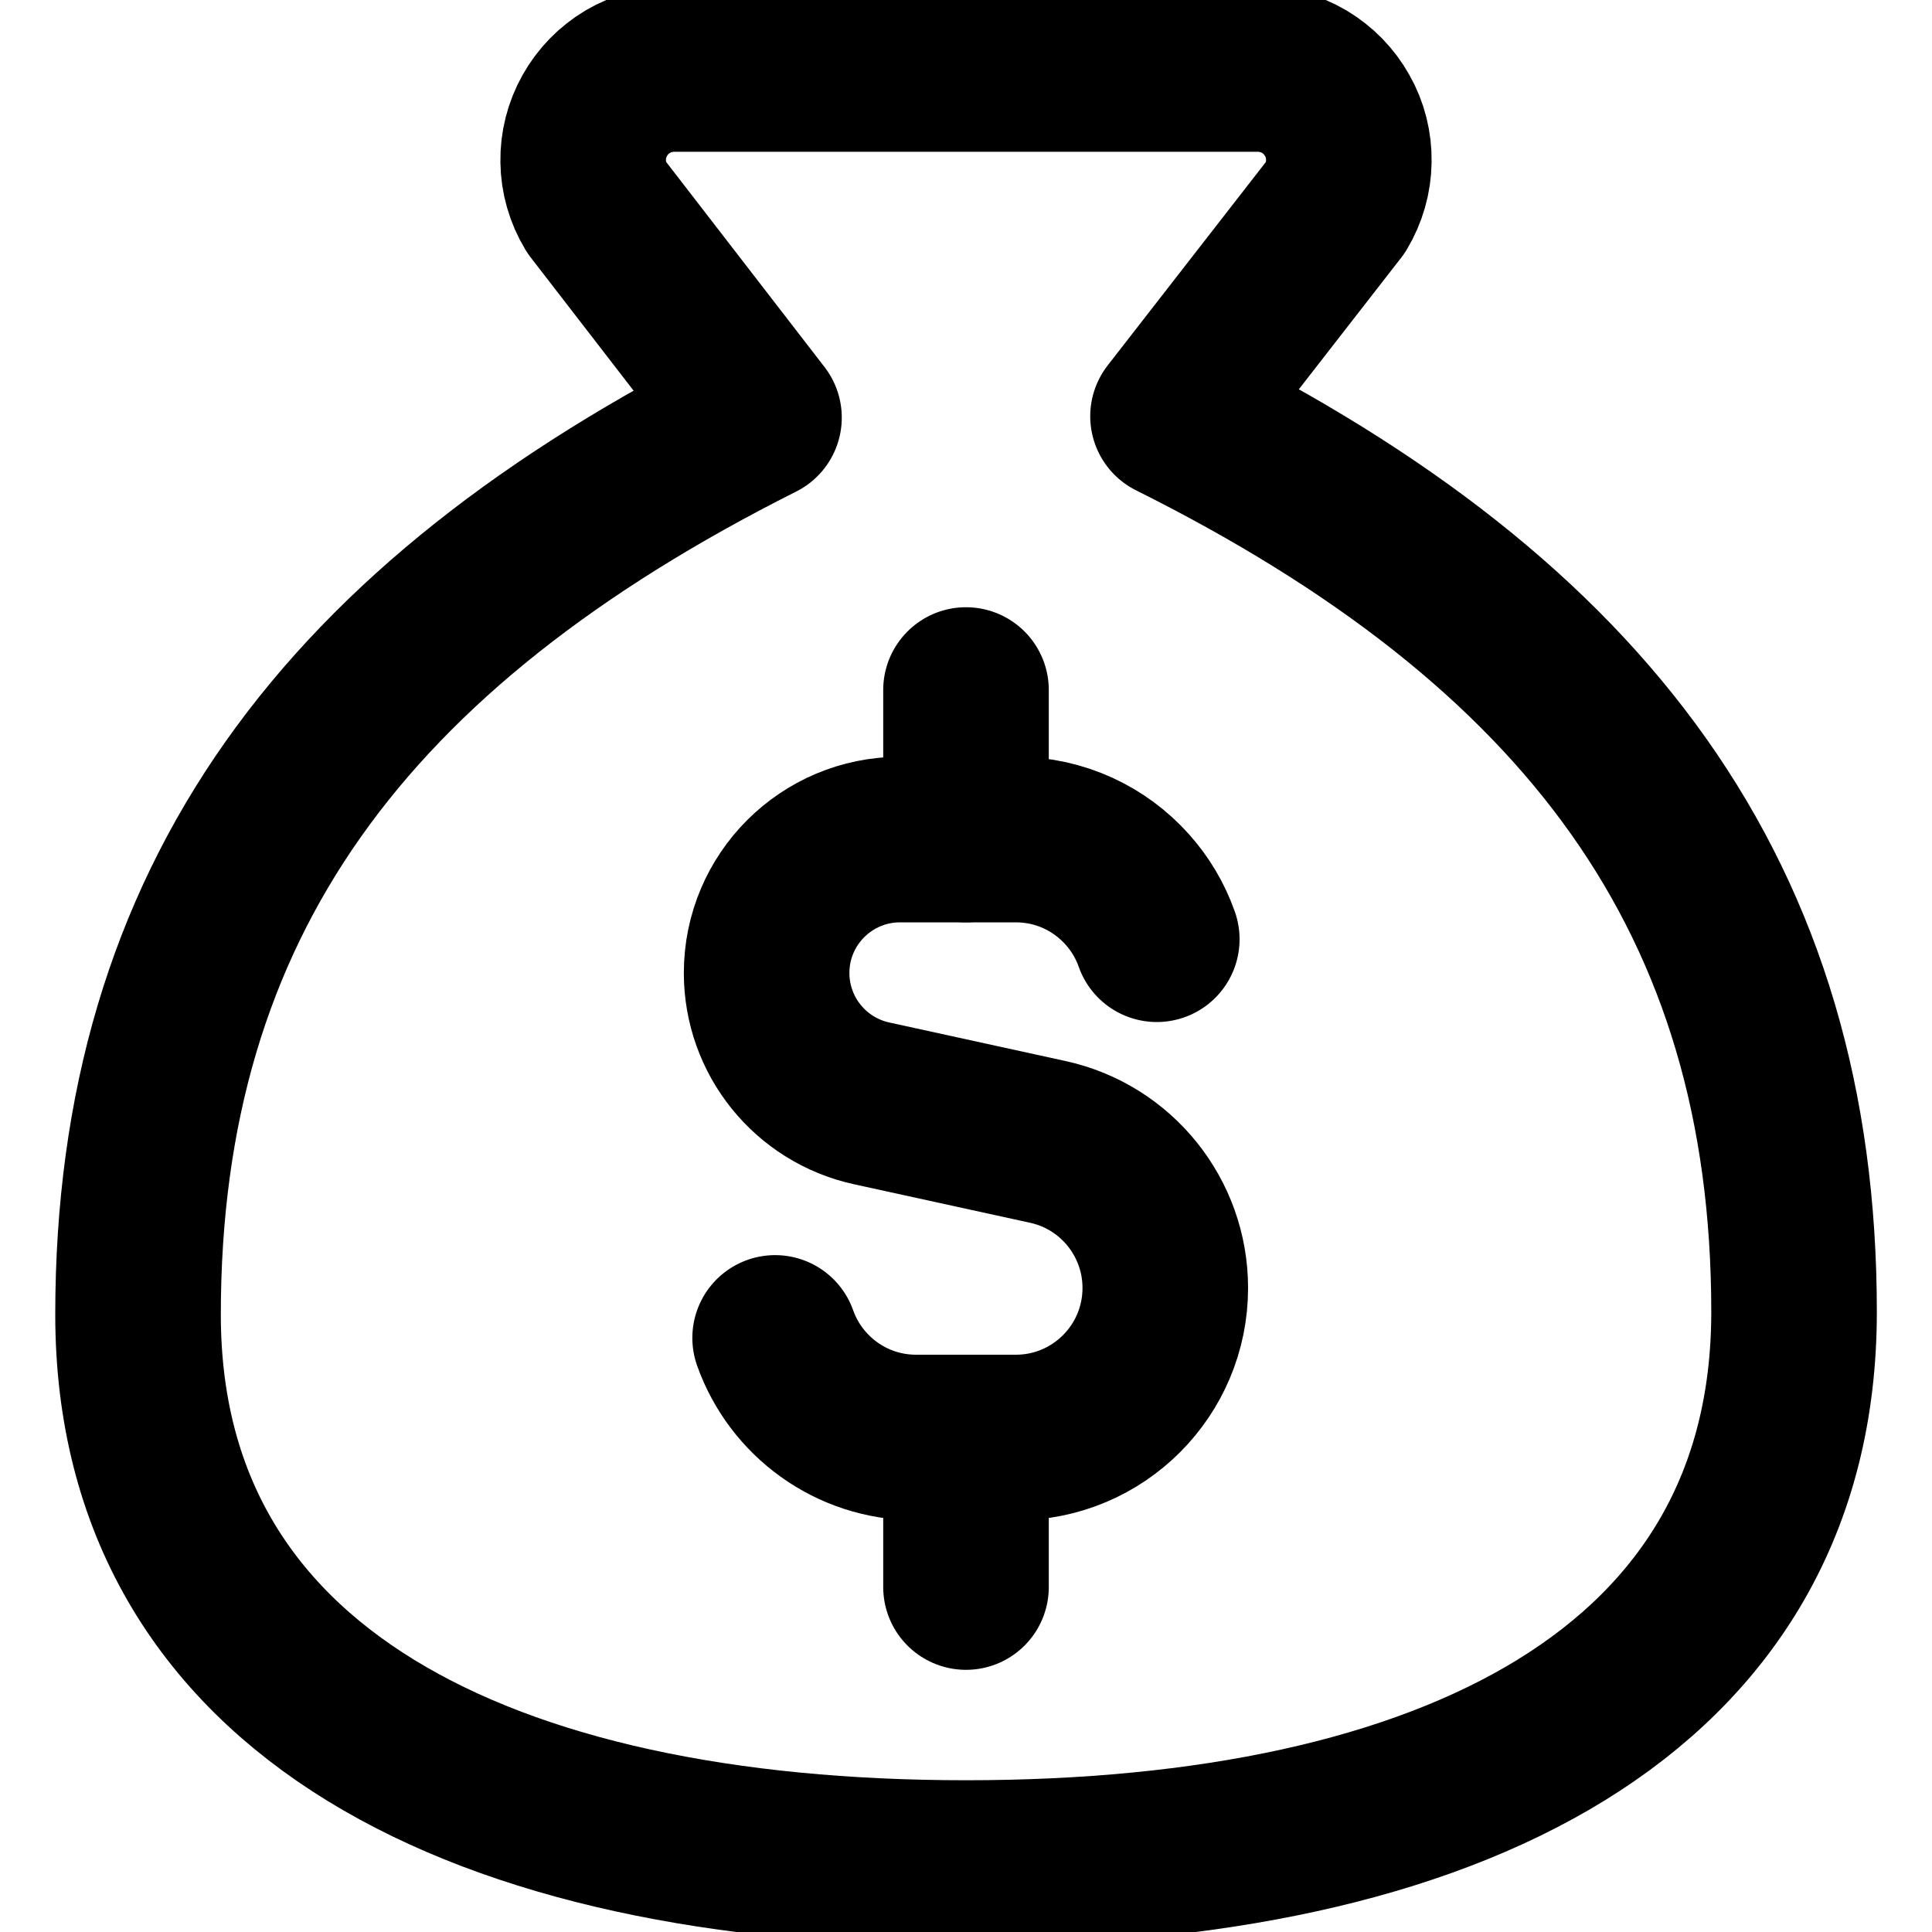 <svg xmlns="http://www.w3.org/2000/svg" width="20" height="20" viewBox="0 0 20 20" fill="none"><g clip-path="url(#clip0_2279_158)"><path d="M10 19.286C15 19.286 18.572 17.517 18.572 13.58C18.572 9.301 16.429 6.448 12.143 4.309L13.829 2.141C13.914 1.998 13.961 1.836 13.963 1.67C13.966 1.504 13.925 1.34 13.843 1.196C13.762 1.051 13.644 0.93 13.501 0.845C13.358 0.761 13.195 0.716 13.029 0.714H6.972C6.805 0.716 6.642 0.761 6.499 0.845C6.356 0.93 6.238 1.051 6.157 1.196C6.076 1.34 6.034 1.504 6.037 1.67C6.039 1.836 6.086 1.998 6.172 2.141L7.857 4.323C3.572 6.477 1.429 9.33 1.429 13.609C1.429 17.517 5 19.286 10 19.286Z" stroke="black" stroke-width="1.714" stroke-linecap="round" stroke-linejoin="round"></path><path d="M11.975 9.723C11.907 9.53 11.803 9.356 11.669 9.207C11.386 8.89 10.974 8.691 10.516 8.691H9.318C8.555 8.691 7.936 9.309 7.936 10.072C7.936 10.722 8.388 11.283 9.023 11.422L10.847 11.821C11.557 11.976 12.063 12.606 12.063 13.333C12.063 14.188 11.37 14.881 10.516 14.881H9.484C8.81 14.881 8.237 14.451 8.024 13.85" stroke="black" stroke-width="1.714" stroke-linecap="round" stroke-linejoin="round"></path><path d="M10 8.691V7.143" stroke="black" stroke-width="1.714" stroke-linecap="round" stroke-linejoin="round"></path><path d="M10 16.429V14.881" stroke="black" stroke-width="1.714" stroke-linecap="round" stroke-linejoin="round"></path></g><defs><clipPath id="clip0_2279_158"><rect width="20" height="20" fill="white"></rect></clipPath></defs></svg>